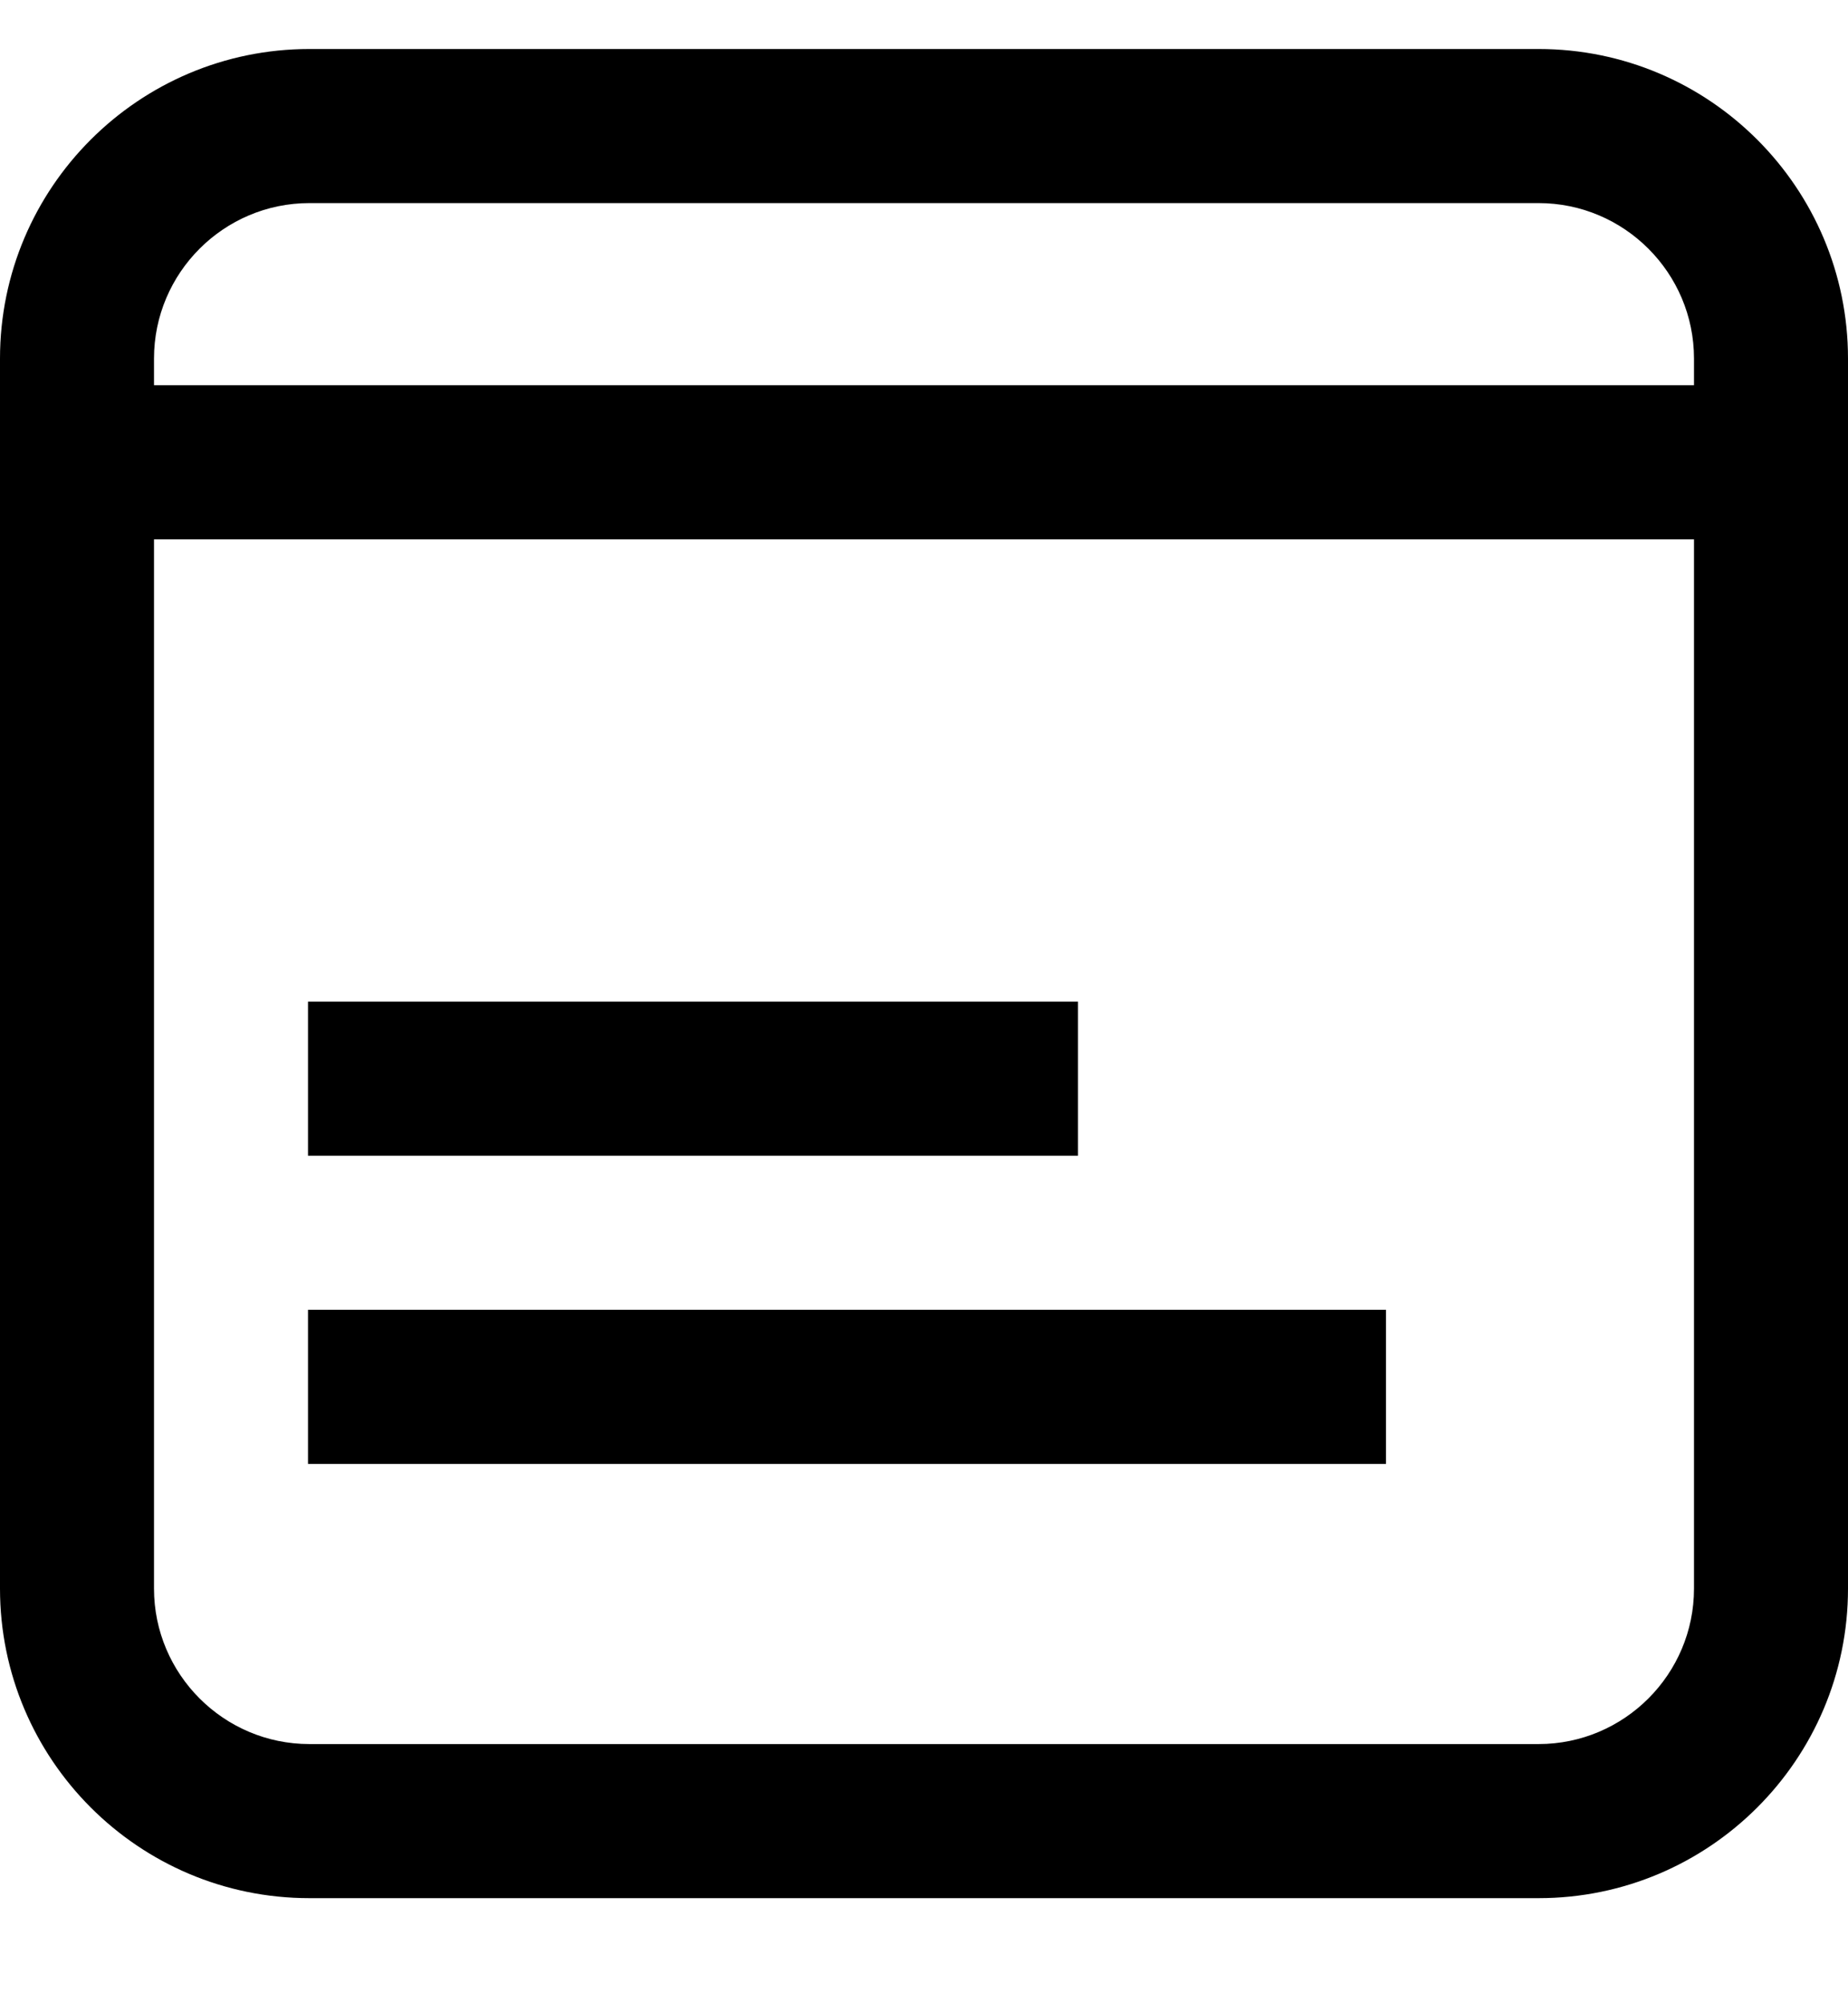 <svg xmlns="http://www.w3.org/2000/svg" width="12" height="13" viewBox="0 0 12 13">
  <path d="M1,2.327 L1,10.309 C1,10.865 1.453,11.318 2.009,11.318 L9.991,11.318 C10.547,11.318 11,10.865 11,10.309 L11,2.327 C11,1.771 10.547,1.318 9.991,1.318 L2.009,1.318 C1.453,1.318 1,1.771 1,2.327 Z M0,2.327 C0,1.217 0.902,0.318 2.009,0.318 L9.991,0.318 C11.101,0.318 12,1.22 12,2.327 L12,10.309 C12,11.419 11.098,12.318 9.991,12.318 L2.009,12.318 C0.899,12.318 0,11.416 0,10.309 L0,2.327 Z M0,3.5 L0,2.5 L12,2.5 L12,3.5 L0,3.5 Z M2,7.5 L7,7.5 L7,6.5 L2,6.5 L2,7.5 Z M2,9.5 L9,9.5 L9,8.5 L2,8.5 L2,9.5 Z"/>
</svg>

